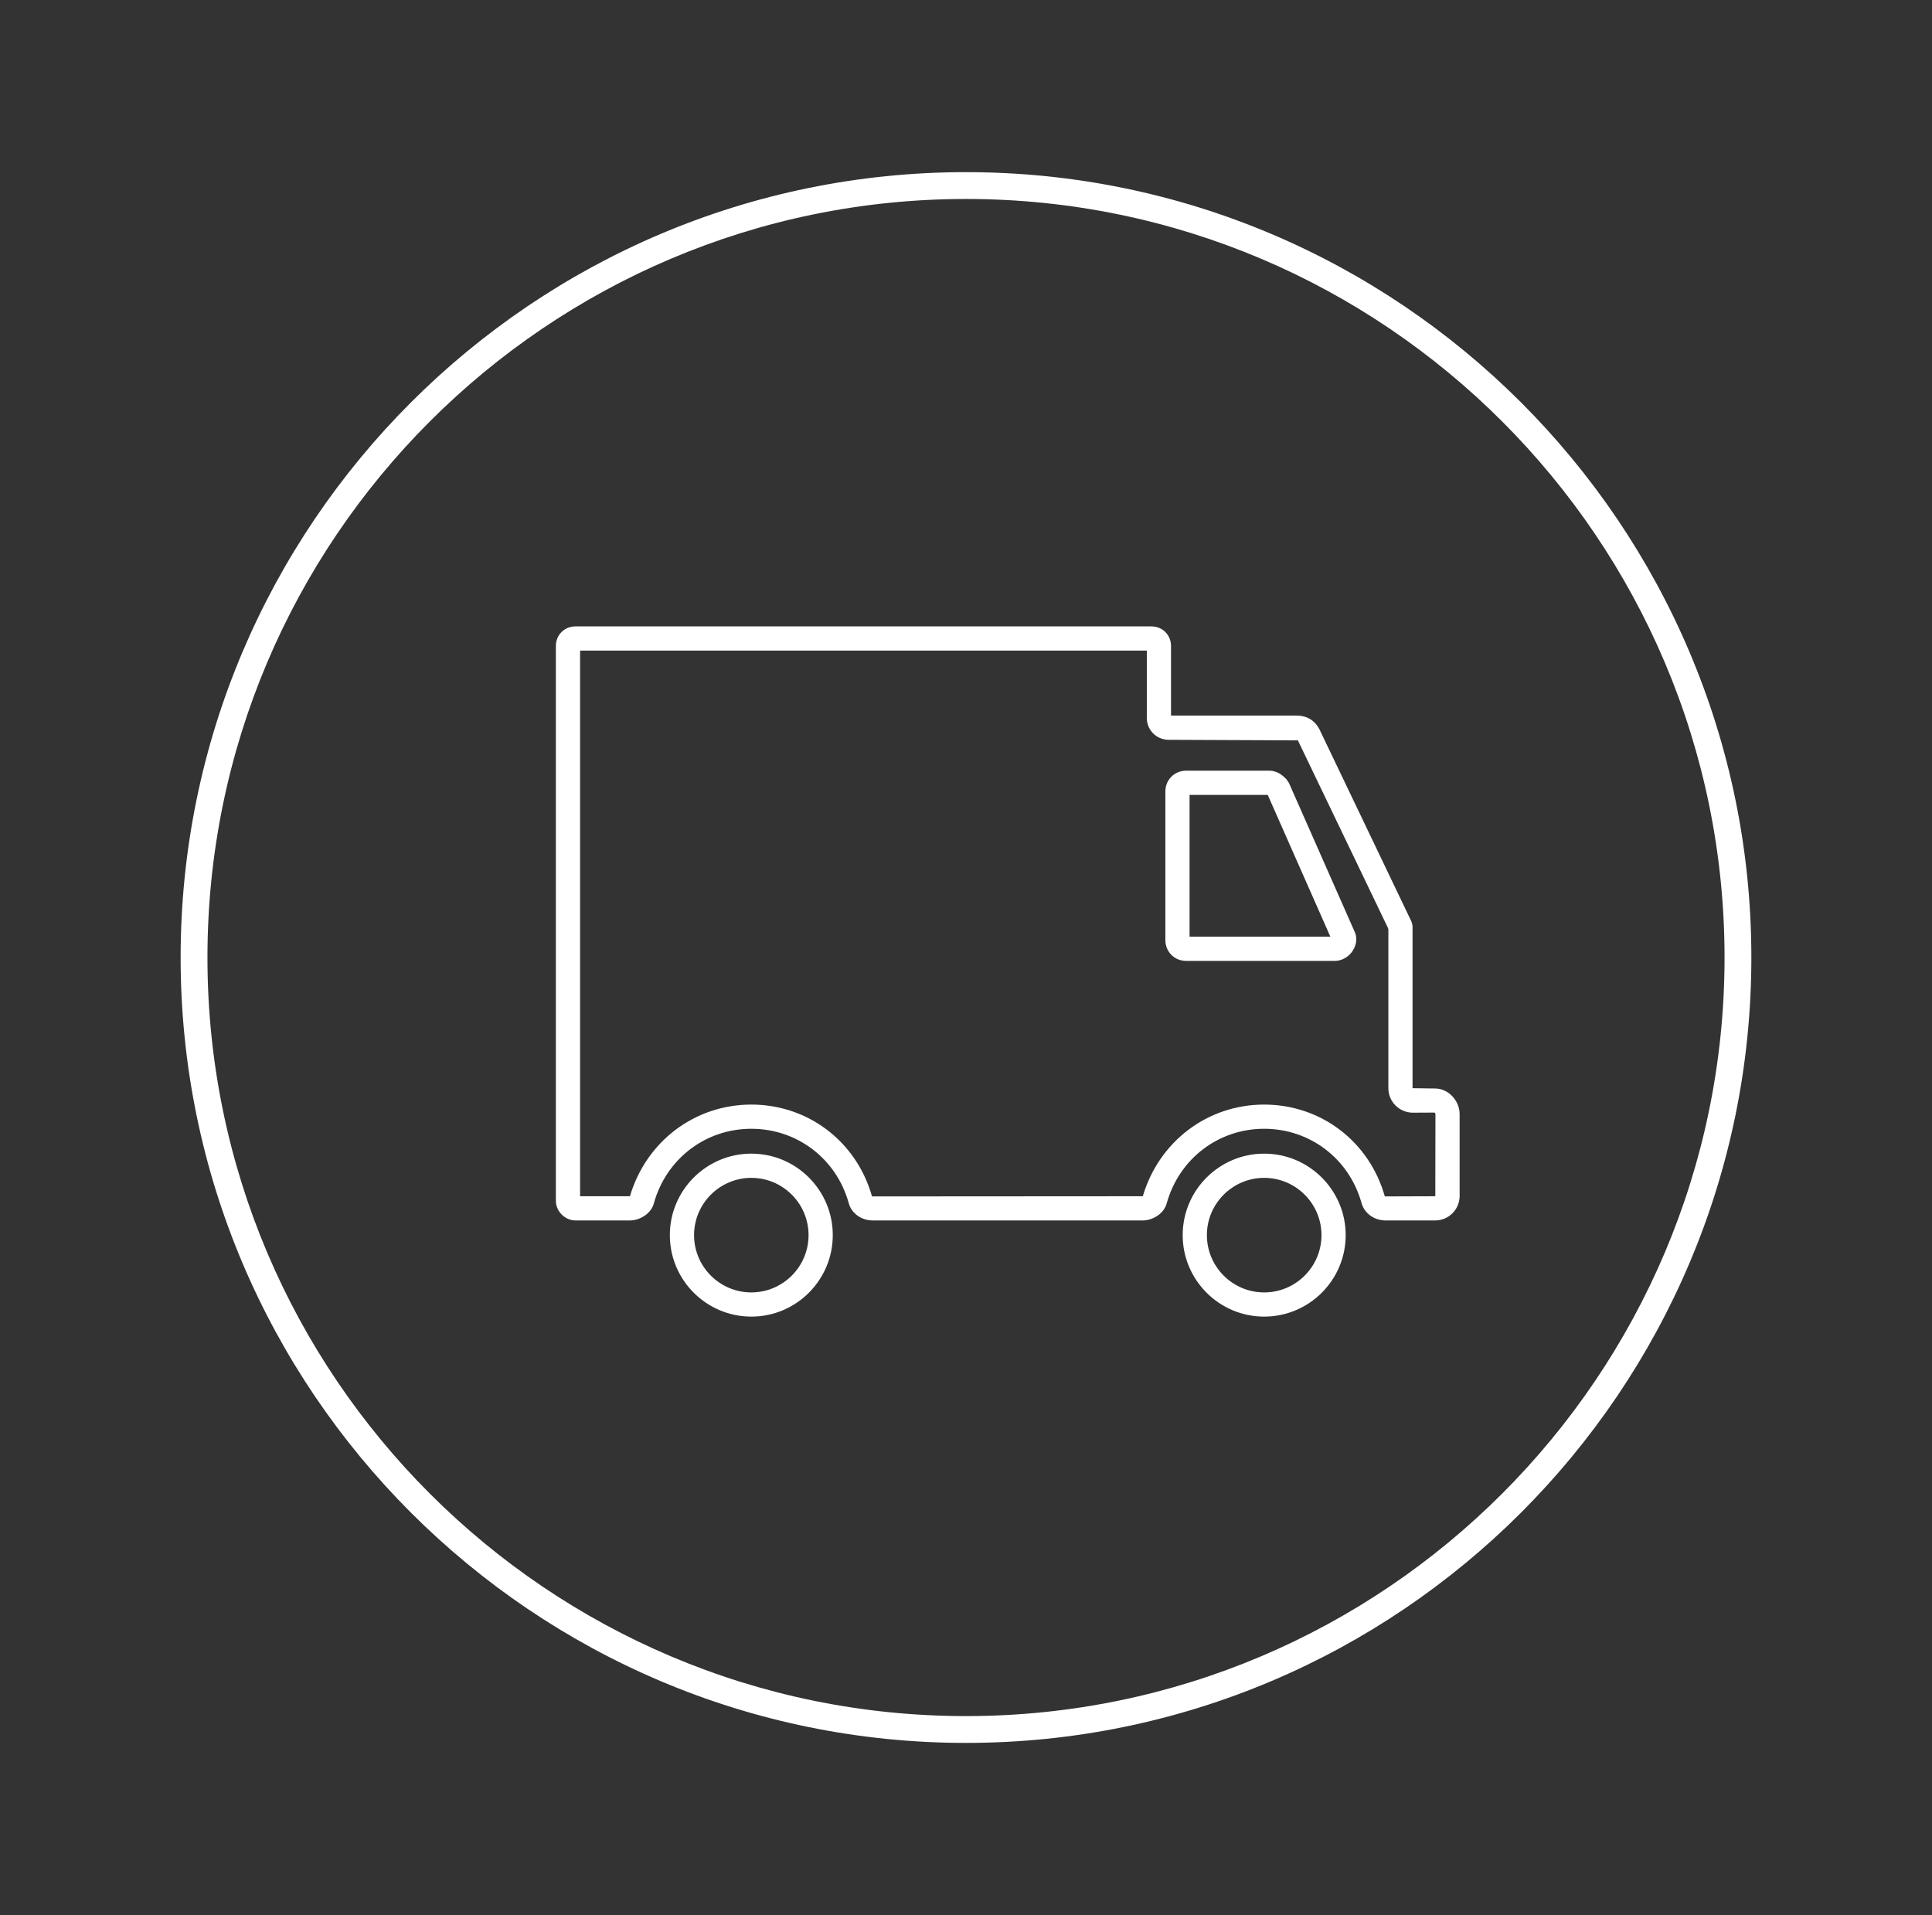 <?xml version="1.0" encoding="UTF-8"?>
<!-- Generator: Adobe Illustrator 16.0.4, SVG Export Plug-In . SVG Version: 6.00 Build 0)  -->
<!DOCTYPE svg PUBLIC "-//W3C//DTD SVG 1.1//EN" "http://www.w3.org/Graphics/SVG/1.1/DTD/svg11.dtd">
<svg version="1.1" id="Layer_1" xmlns="http://www.w3.org/2000/svg" xmlns:xlink="http://www.w3.org/1999/xlink" x="0px" y="0px" width="114px" height="113px" viewBox="0 0 114 113" enable-background="new 0 0 114 113" xml:space="preserve">
<rect x="0" y="0" width="114" height="113" fill="#333333" stroke="none"/>
<g>
	<g>
		<path fill="#FFFFFF" d="M44.333,77.688c-2.651,0-4.808-2.156-4.808-4.808s2.157-4.808,4.808-4.808c2.65,0,4.806,2.156,4.806,4.808    S46.982,77.688,44.333,77.688z M44.333,69.501c-1.863,0-3.379,1.517-3.379,3.38s1.516,3.38,3.379,3.38    c1.862,0,3.377-1.517,3.377-3.38S46.195,69.501,44.333,69.501z"/>
		<path fill="#FFFFFF" d="M74.594,77.688c-2.651,0-4.808-2.156-4.808-4.808s2.156-4.808,4.808-4.808c2.652,0,4.81,2.156,4.81,4.808    S77.247,77.688,74.594,77.688z M74.594,69.501c-1.863,0-3.38,1.517-3.38,3.38s1.517,3.38,3.38,3.38    c1.864,0,3.382-1.517,3.382-3.38S76.458,69.501,74.594,69.501z"/>
		<path fill="#FFFFFF" d="M84.684,72.014h-2.926c-0.679,0-1.264-0.43-1.424-1.045c-0.733-2.604-3.042-4.364-5.74-4.364    c-2.697,0-5.006,1.76-5.745,4.379c-0.157,0.637-0.847,1.03-1.419,1.03H51.497c-0.685,0-1.271-0.432-1.425-1.052    c-0.732-2.598-3.041-4.357-5.739-4.357s-5.007,1.76-5.746,4.379c-0.157,0.637-0.846,1.03-1.417,1.03h-3.217    c-0.614,0-1.153-0.539-1.153-1.153V38.113c0-0.646,0.506-1.152,1.153-1.152h33.992c0.646,0,1.152,0.506,1.152,1.152v4.11h7.398    c0.623,0,1.097,0.288,1.37,0.832l5.412,11.307c0.036,0.086,0.072,0.202,0.072,0.344v9.504l1.335,0.018    c0.77,0,1.443,0.708,1.443,1.517v4.825C86.127,71.366,85.48,72.014,84.684,72.014z M74.594,65.177    c3.346,0,6.206,2.178,7.119,5.419l2.971-0.01c0.005,0,0.008-0.001,0.008-0.001l0.008-4.841c0-0.041-0.038-0.086-0.058-0.095    l-1.275,0.006c-0.797,0-1.445-0.648-1.445-1.445v-9.379c-0.015-0.033-0.028-0.071-0.041-0.114l-5.298-11.031l-7.616-0.033    c-0.728,0-1.298-0.57-1.298-1.299V38.39h-33.44v32.196h2.941c0.957-3.232,3.819-5.409,7.164-5.409c3.345,0,6.207,2.178,7.12,5.419    l15.978-0.01C68.389,67.354,71.25,65.177,74.594,65.177z"/>
		<path fill="#FFFFFF" d="M78.761,56.699h-8.772c-0.687,0-1.225-0.538-1.225-1.226v-8.772c0-0.688,0.538-1.226,1.225-1.226h4.897    c0.517,0,0.831,0.314,1.019,0.502l0.148,0.217l3.873,8.771c0.162,0.32,0.133,0.748-0.092,1.112    C79.597,56.461,79.186,56.699,78.761,56.699z M70.192,55.271H78.5l-3.695-8.366h-4.613V55.271z"/>
	</g>
	<path fill="#FFFFFF" d="M57,102.842c-25.553,0-46.342-20.789-46.342-46.342S31.448,10.158,57,10.158s46.341,20.789,46.341,46.342   S82.553,102.842,57,102.842z M57,11.741c-24.68,0-44.759,20.079-44.759,44.759c0,24.681,20.079,44.76,44.759,44.76   c24.68,0,44.759-20.079,44.759-44.76C101.759,31.82,81.68,11.741,57,11.741z"/>
</g>
</svg>
